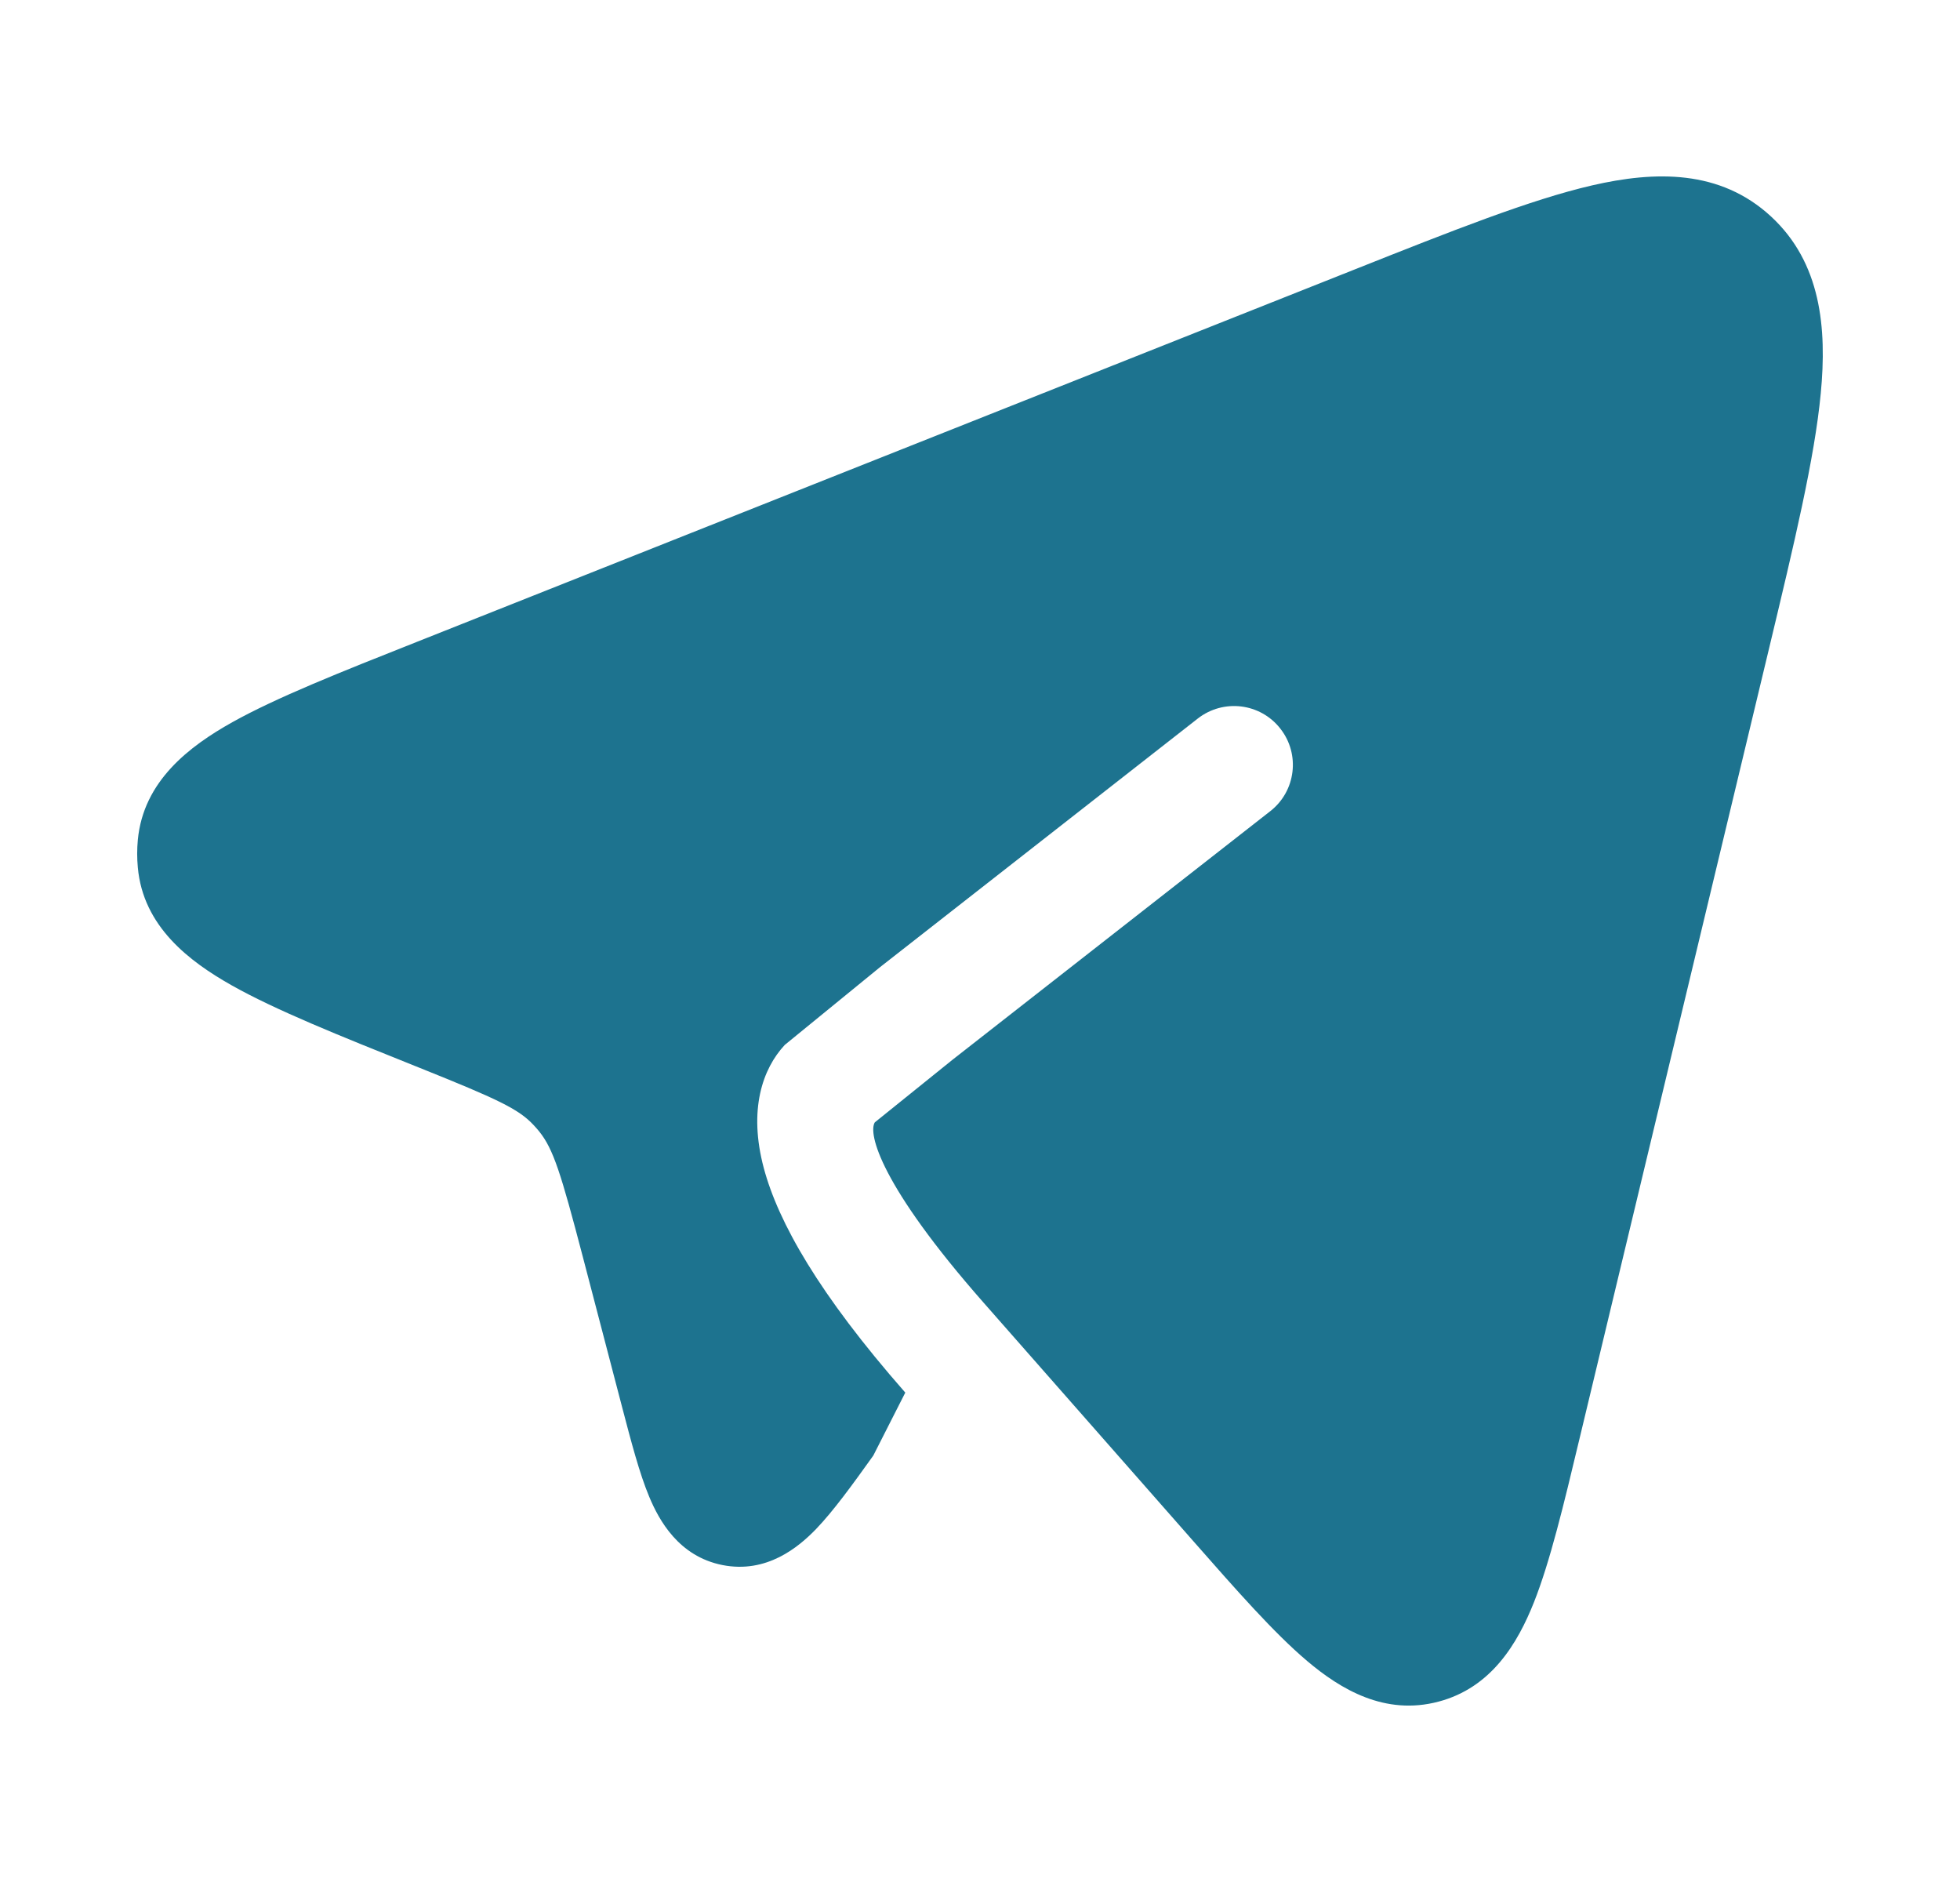 <?xml version="1.0" encoding="UTF-8"?> <svg xmlns="http://www.w3.org/2000/svg" width="25" height="24" viewBox="0 0 25 24" fill="none"><path d="M15.204 19.634L15.204 19.634L12.544 16.61C11.227 15.113 11.071 14.455 11.158 14.313L12.156 13.509L16.203 10.344C16.529 10.089 16.587 9.618 16.331 9.292C16.076 8.965 15.605 8.908 15.278 9.163L11.228 12.331L10.01 13.325C9.726 13.63 9.544 14.152 9.742 14.895C9.927 15.587 10.444 16.503 11.547 17.759L11.139 18.562C10.877 18.928 10.632 19.267 10.408 19.5C10.184 19.731 9.779 20.07 9.214 19.958C8.656 19.847 8.406 19.386 8.282 19.09C8.156 18.79 8.05 18.382 7.934 17.94L7.433 16.024C7.154 14.959 7.058 14.653 6.877 14.428C6.854 14.4 6.83 14.372 6.805 14.346C6.614 14.141 6.343 14.015 5.354 13.618L5.299 13.596C4.324 13.205 3.52 12.883 2.958 12.567C2.413 12.26 1.825 11.814 1.758 11.062C1.747 10.945 1.747 10.828 1.758 10.711C1.828 9.959 2.418 9.515 2.963 9.21C3.526 8.896 4.331 8.576 5.308 8.189L17.292 3.431C18.518 2.944 19.52 2.546 20.308 2.364C21.111 2.179 21.94 2.16 22.59 2.761C23.227 3.35 23.304 4.181 23.224 5.017C23.145 5.848 22.886 6.927 22.567 8.259L20.147 18.346L20.147 18.346C19.944 19.195 19.772 19.912 19.566 20.432C19.357 20.957 19.023 21.522 18.348 21.7C17.665 21.881 17.101 21.544 16.672 21.181C16.25 20.824 15.77 20.278 15.204 19.634Z" fill="#1D738F"></path></svg> 